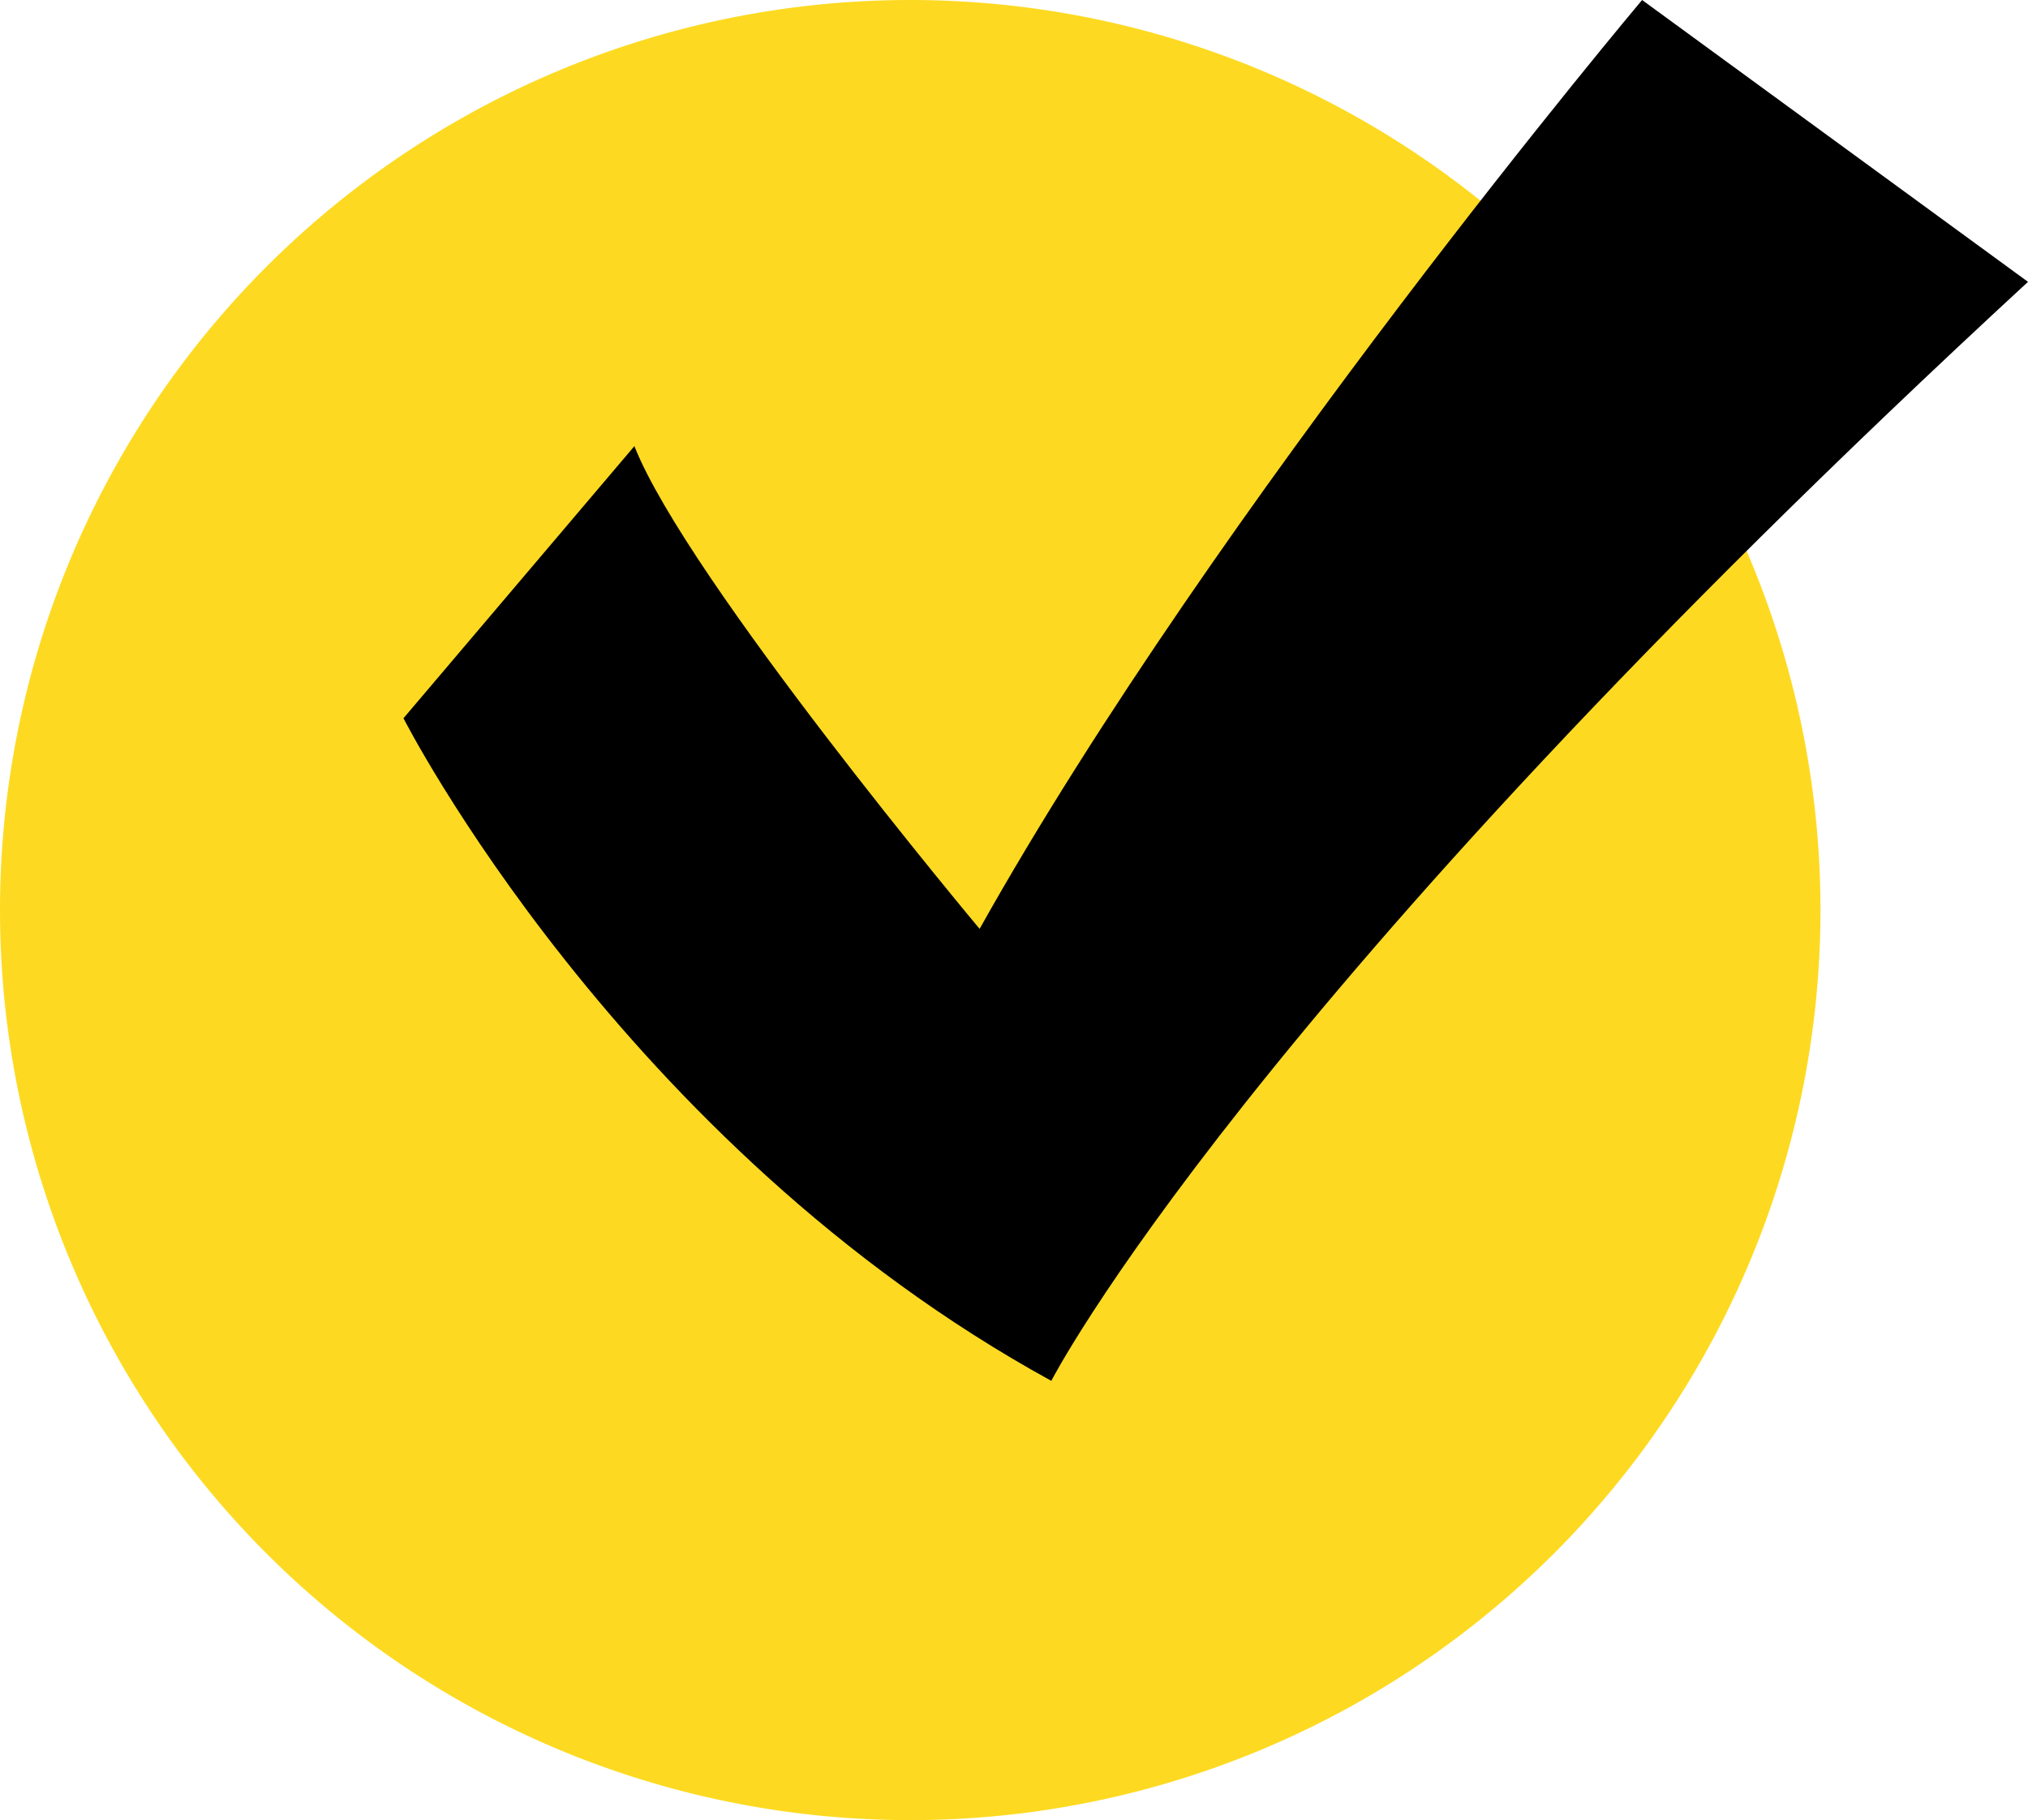 <?xml version="1.0" encoding="UTF-8"?> <svg xmlns="http://www.w3.org/2000/svg" width="51.244" height="46" viewBox="0 0 51.244 46"><g id="グループ_782" data-name="グループ 782" transform="translate(-579.5 -3078.5)"><path id="パス_3594" data-name="パス 3594" d="M23,0A23,23,0,1,1,0,23,23,23,0,0,1,23,0Z" transform="translate(579.5 3078.5)" fill="#fdda21"></path><path id="パス_2845" data-name="パス 2845" d="M137.482,246.369s5.48,10.774,16.37,16.746c0,0,4.837-9.466,24.679-27.775l-9.751-7.123s-10.731,12.746-16.74,23.475c0,0-7.4-8.842-8.723-12.2Z" transform="translate(452.213 2850.283)"></path></g></svg> 